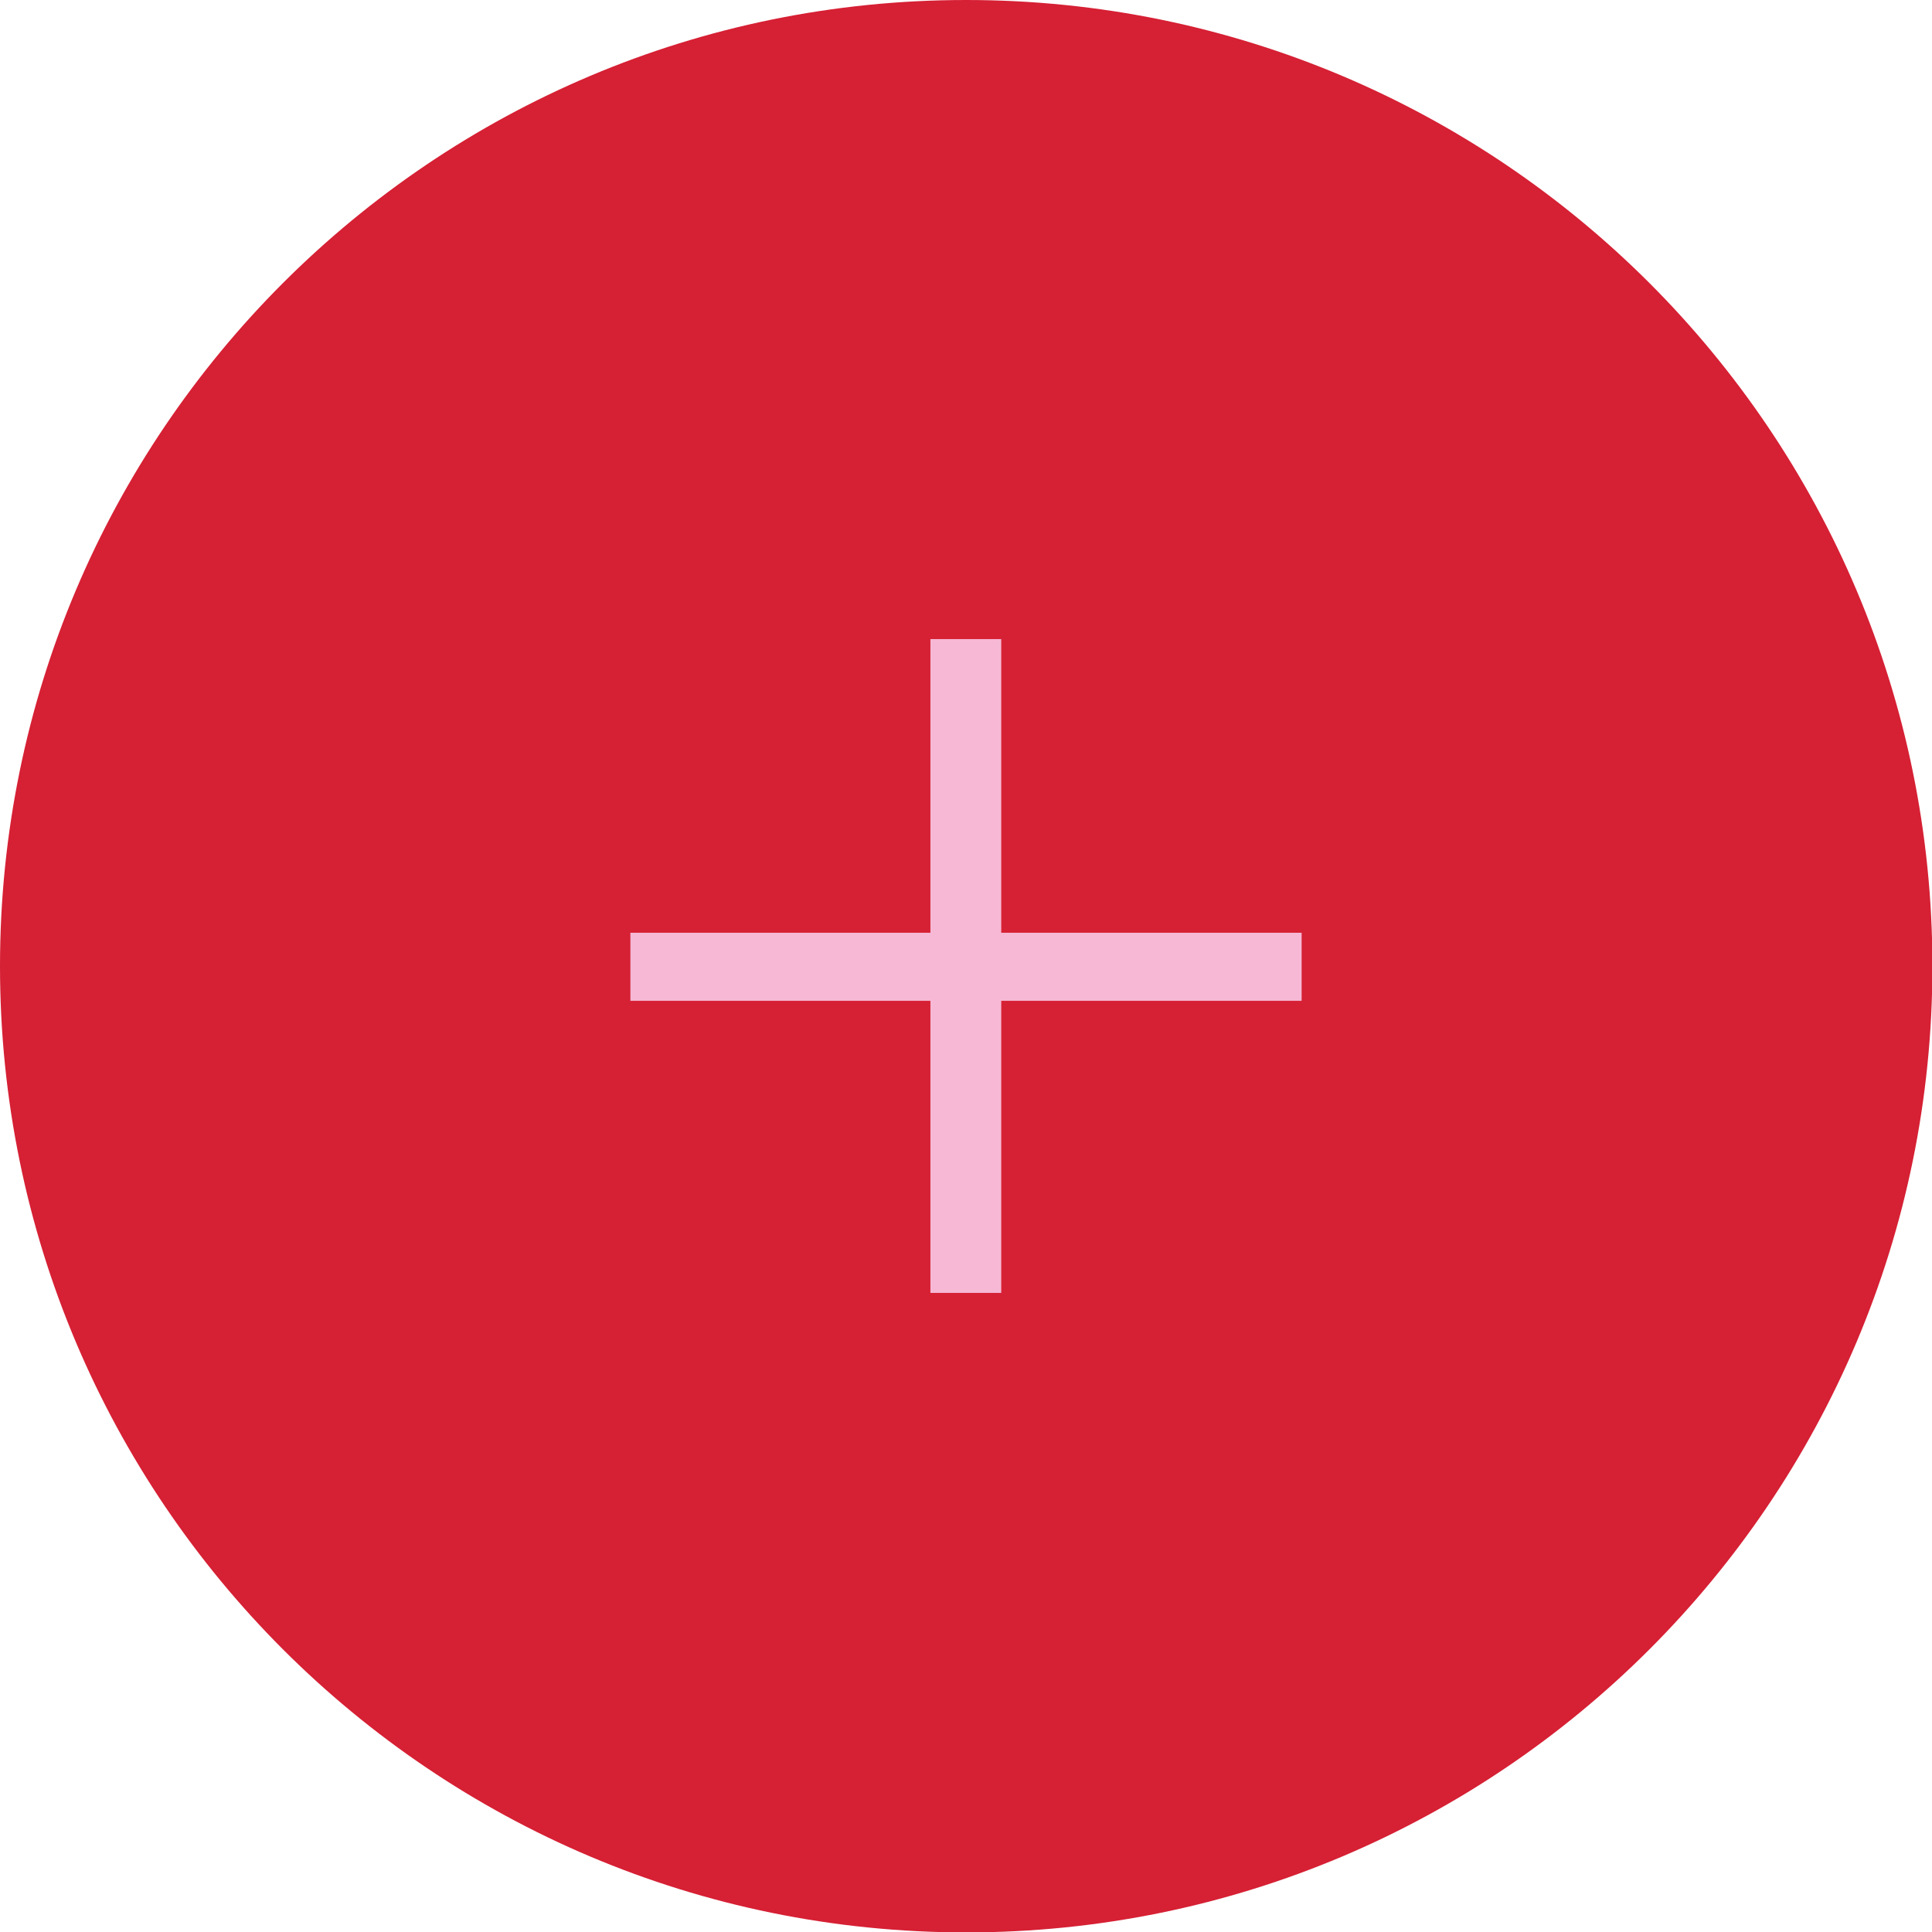 <svg width="33" height="33" viewBox="0 0 33 33" fill="none" xmlns="http://www.w3.org/2000/svg">
<g clip-path="url(#clip0_3_102)">
<path d="M16.503 33.007C25.618 33.007 33.007 25.618 33.007 16.503C33.007 7.389 25.618 0 16.503 0C7.389 0 0 7.389 0 16.503C0 25.618 7.389 33.007 16.503 33.007Z" fill="#D62034"/>
<path d="M10.767 17.095V15.932H22.233V17.095H10.767ZM15.892 22.084V10.916H17.102V22.084H15.892Z" fill="#F6B8D5"/>
</g>
<defs>
<clipPath id="clip0_3_102">
<rect width="33" height="33" fill="white"/>
</clipPath>
</defs>
</svg>
